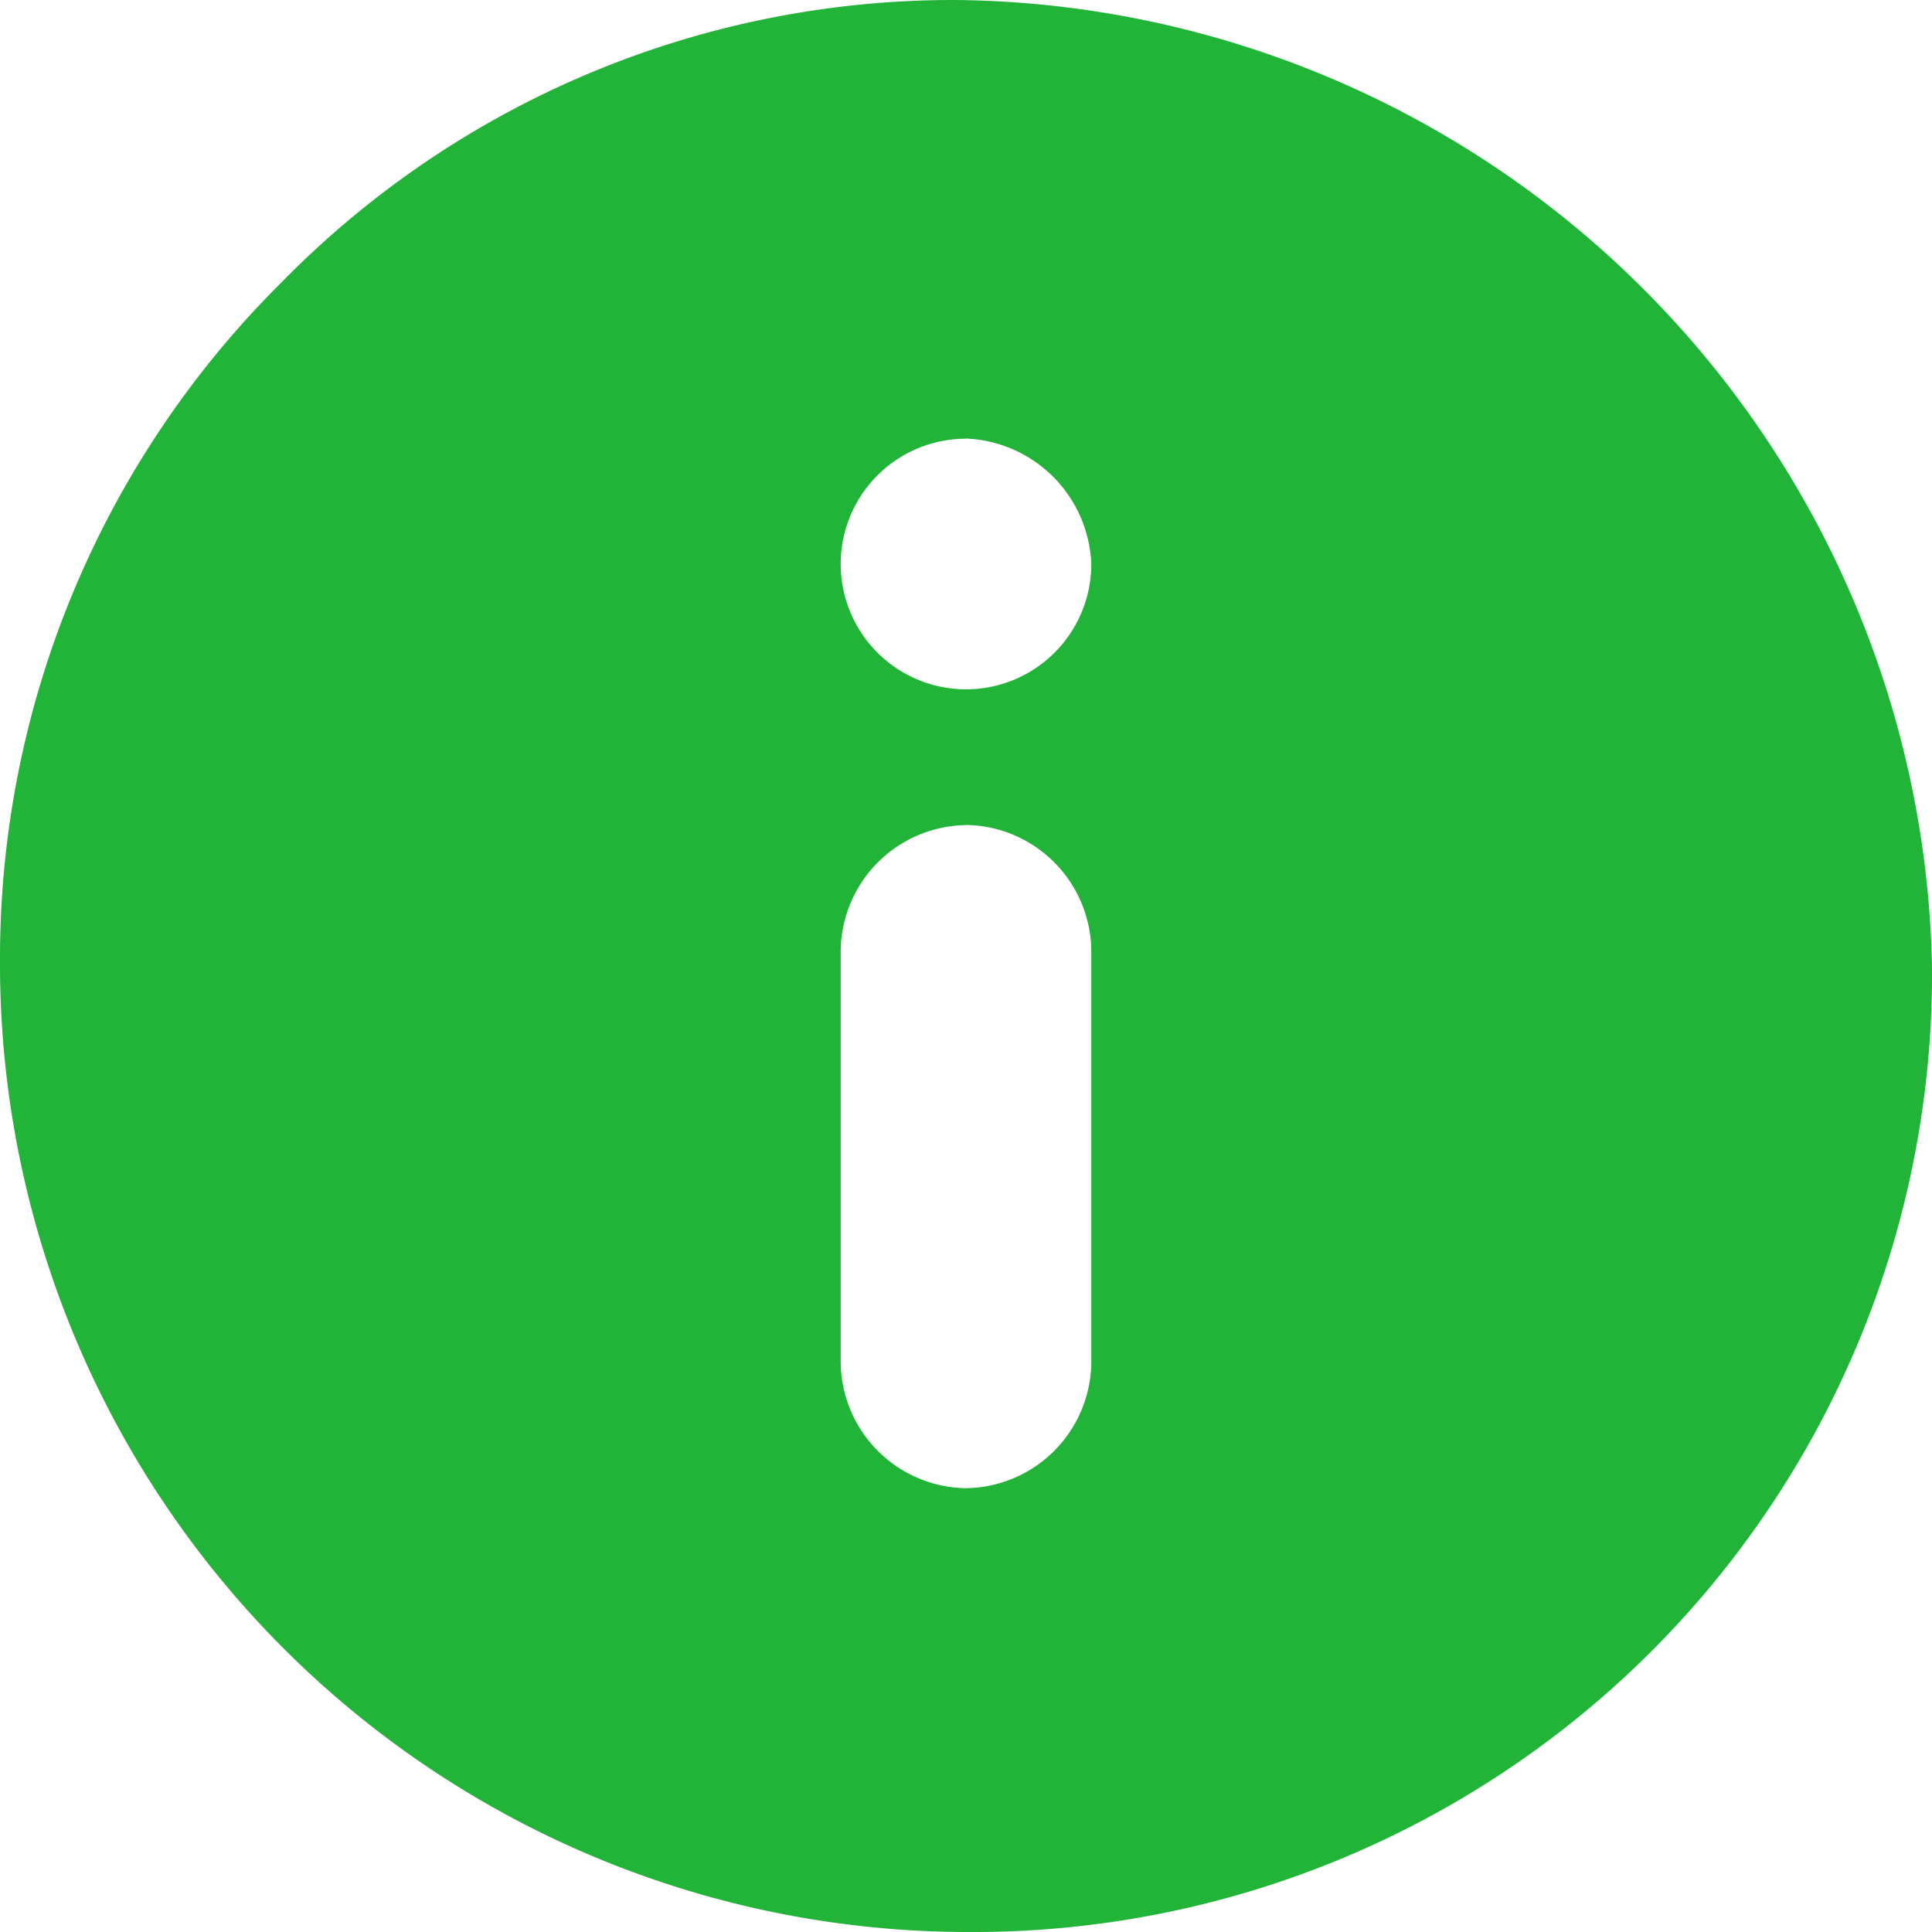 <svg id="Information_Icon" xmlns="http://www.w3.org/2000/svg" xmlns:xlink="http://www.w3.org/1999/xlink" width="14" height="14" viewBox="0 0 14 14">
  <defs>
    <clipPath id="clip-path">
      <rect id="Rectangle_47798" data-name="Rectangle 47798" width="14" height="14" fill="#22b339"/>
    </clipPath>
  </defs>
  <g id="Information_Icon-2" data-name="Information_Icon" clip-path="url(#clip-path)">
    <g id="Info" transform="translate(0 0)">
      <path id="Path_169137" data-name="Path 169137" d="M18.5,25.5a7.016,7.016,0,0,1-7-7.038,6.9,6.9,0,0,1,2.043-4.919A6.812,6.812,0,0,1,18.424,11.5a7.148,7.148,0,0,1,7.076,7,6.944,6.944,0,0,1-6.924,7Zm0-10.821a.908.908,0,1,0,.908.908h0A.947.947,0,0,0,18.5,14.678Zm0,2.8h0a.921.921,0,0,0-.908.908v2.989a.921.921,0,0,0,.908.908h0a.921.921,0,0,0,.908-.908V18.386A.921.921,0,0,0,18.5,17.478Z" transform="translate(-11.5 -11.5)" fill="#22b339"/>
    </g>
  </g>
</svg>
